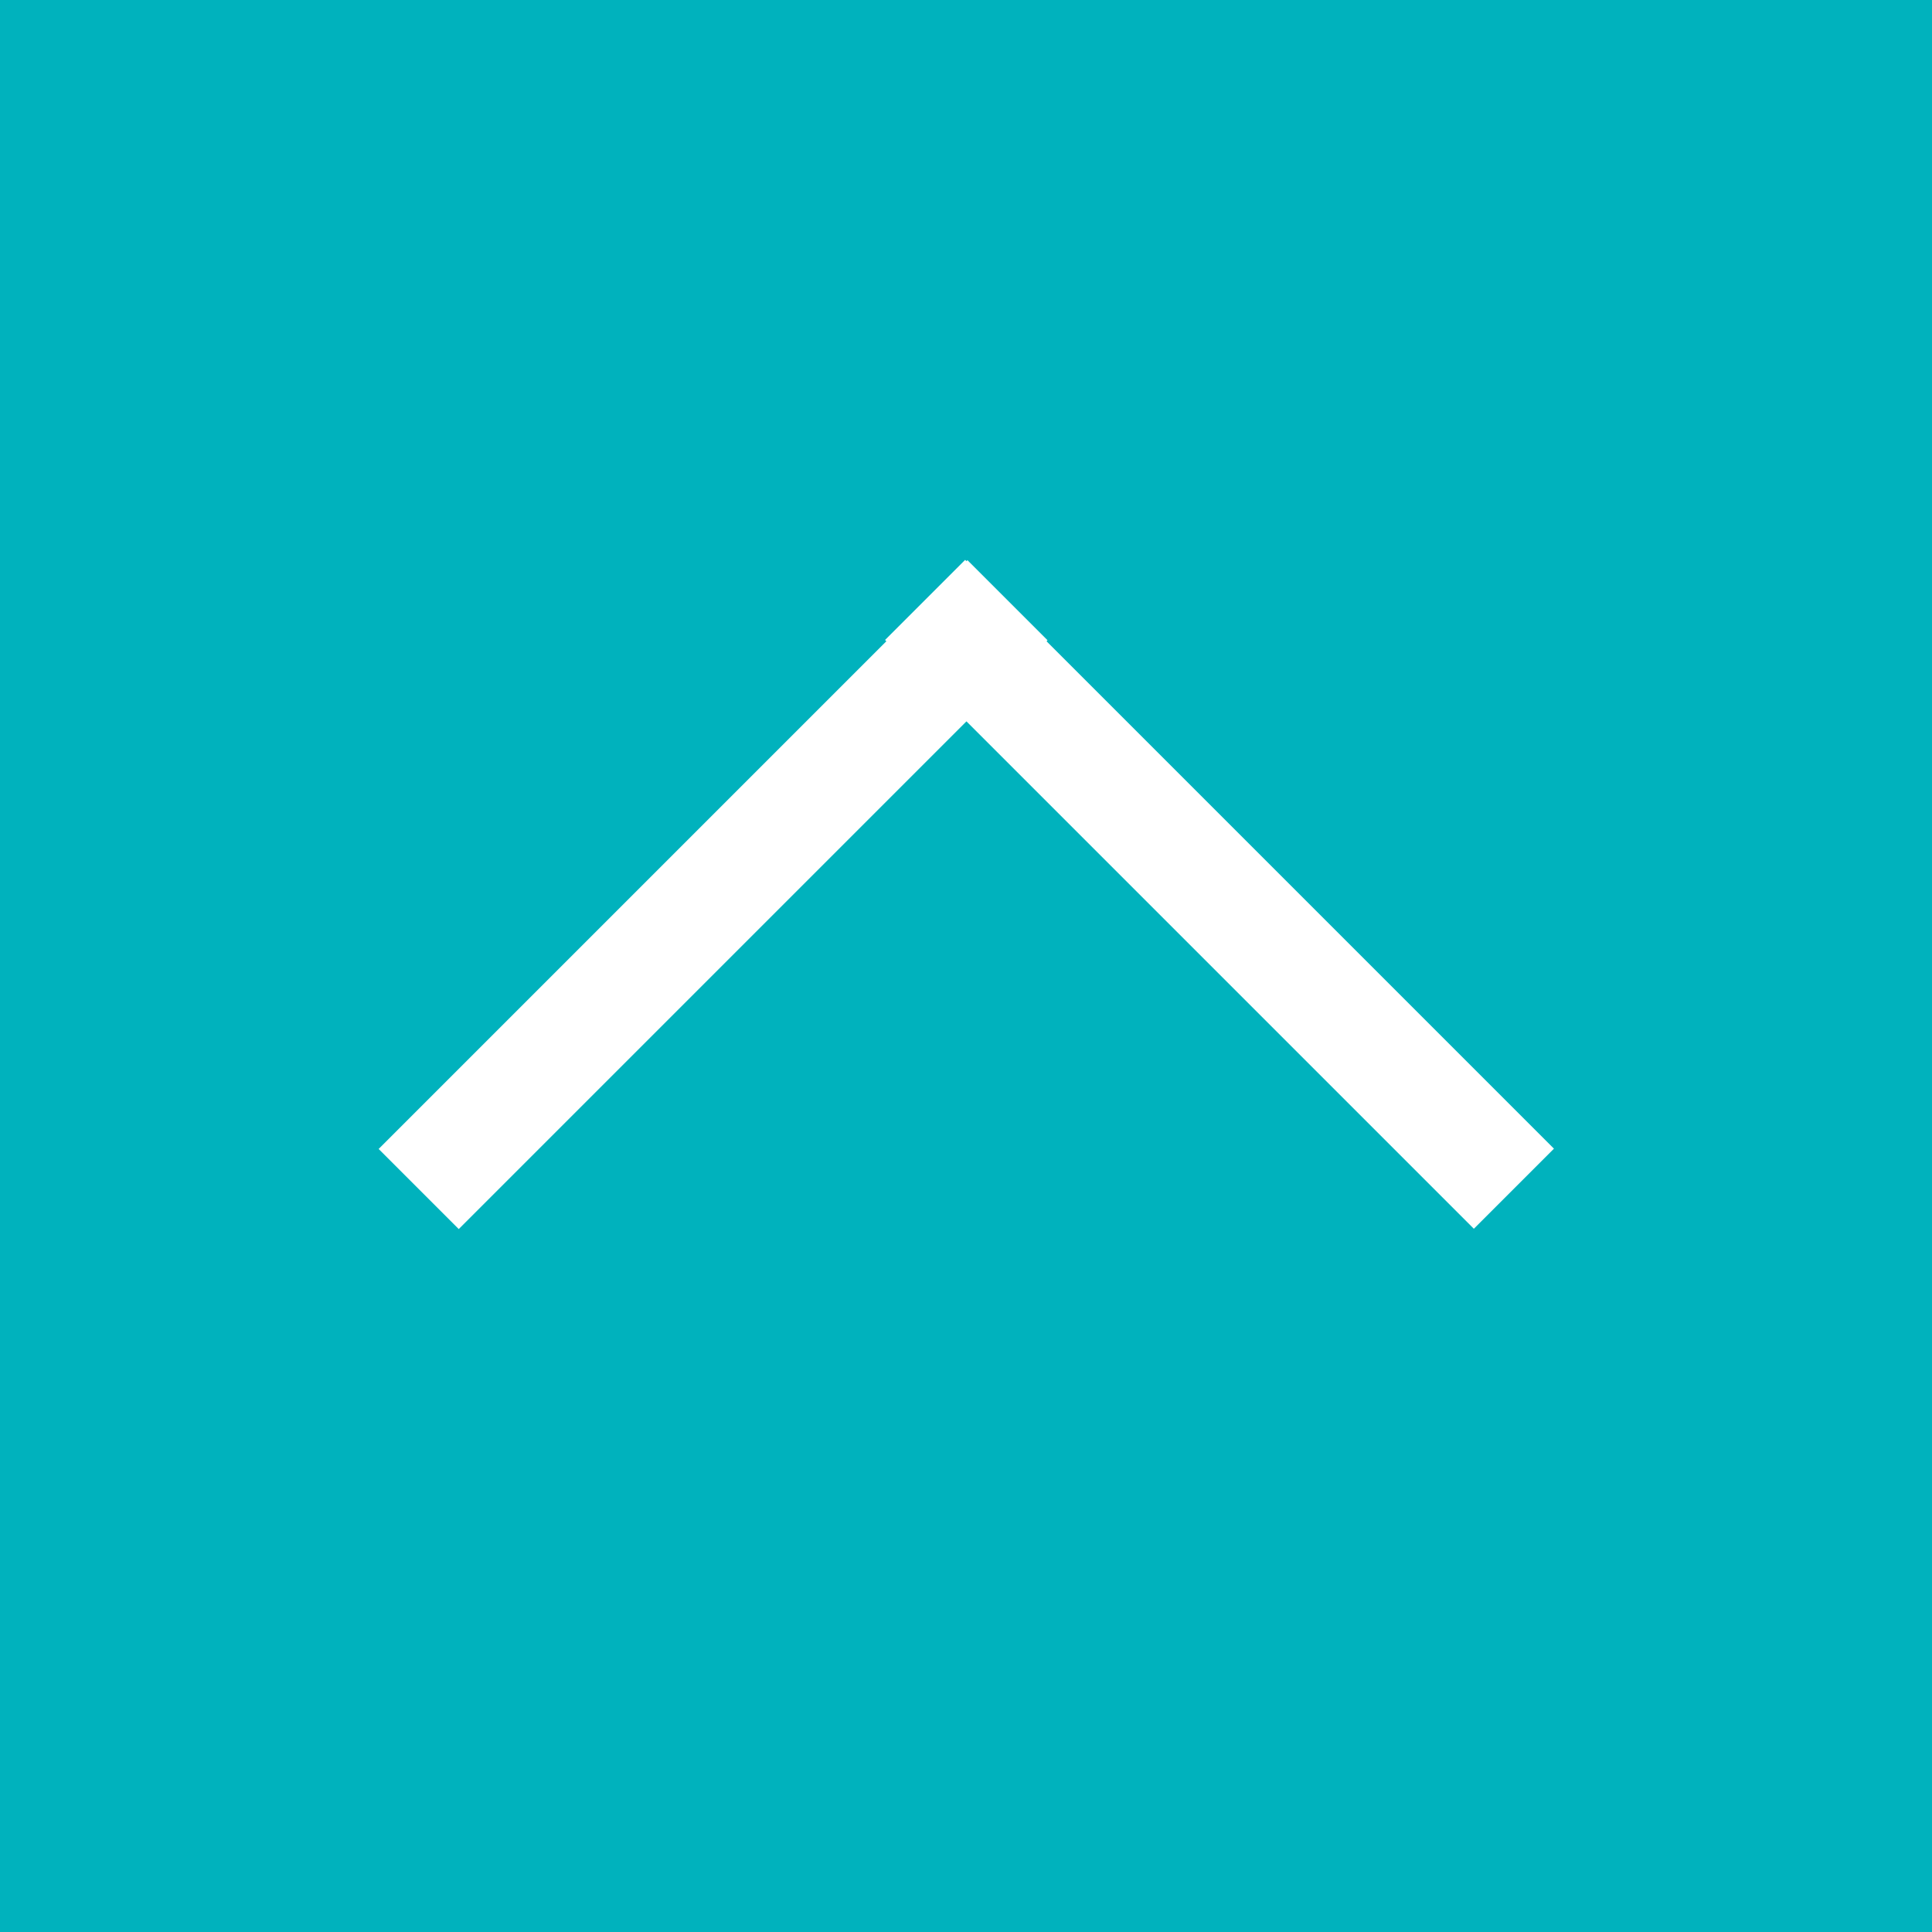 <?xml version="1.0" encoding="utf-8"?>
<!-- Generator: Adobe Illustrator 24.0.2, SVG Export Plug-In . SVG Version: 6.00 Build 0)  -->
<svg version="1.1" id="レイヤー_1" xmlns="http://www.w3.org/2000/svg" xmlns:xlink="http://www.w3.org/1999/xlink" x="0px"
	 y="0px" viewBox="0 0 63.1 63.1" style="enable-background:new 0 0 63.1 63.1;" xml:space="preserve">
<style type="text/css">
	.st0{fill:#00B2BD;}
	.st1{fill:#FFFFFF;}
</style>
<g>
	<rect class="st0" width="63.1" height="63.1"/>
	<g>
		
			<rect x="9.7" y="27.4" transform="matrix(0.707 -0.707 0.707 0.707 -13.863 25.012)" class="st1" width="27.2" height="3.7"/>
		
			<rect x="26.3" y="27.4" transform="matrix(-0.707 -0.707 0.707 -0.707 47.359 78.098)" class="st1" width="27.2" height="3.7"/>
	</g>
</g>
</svg>
